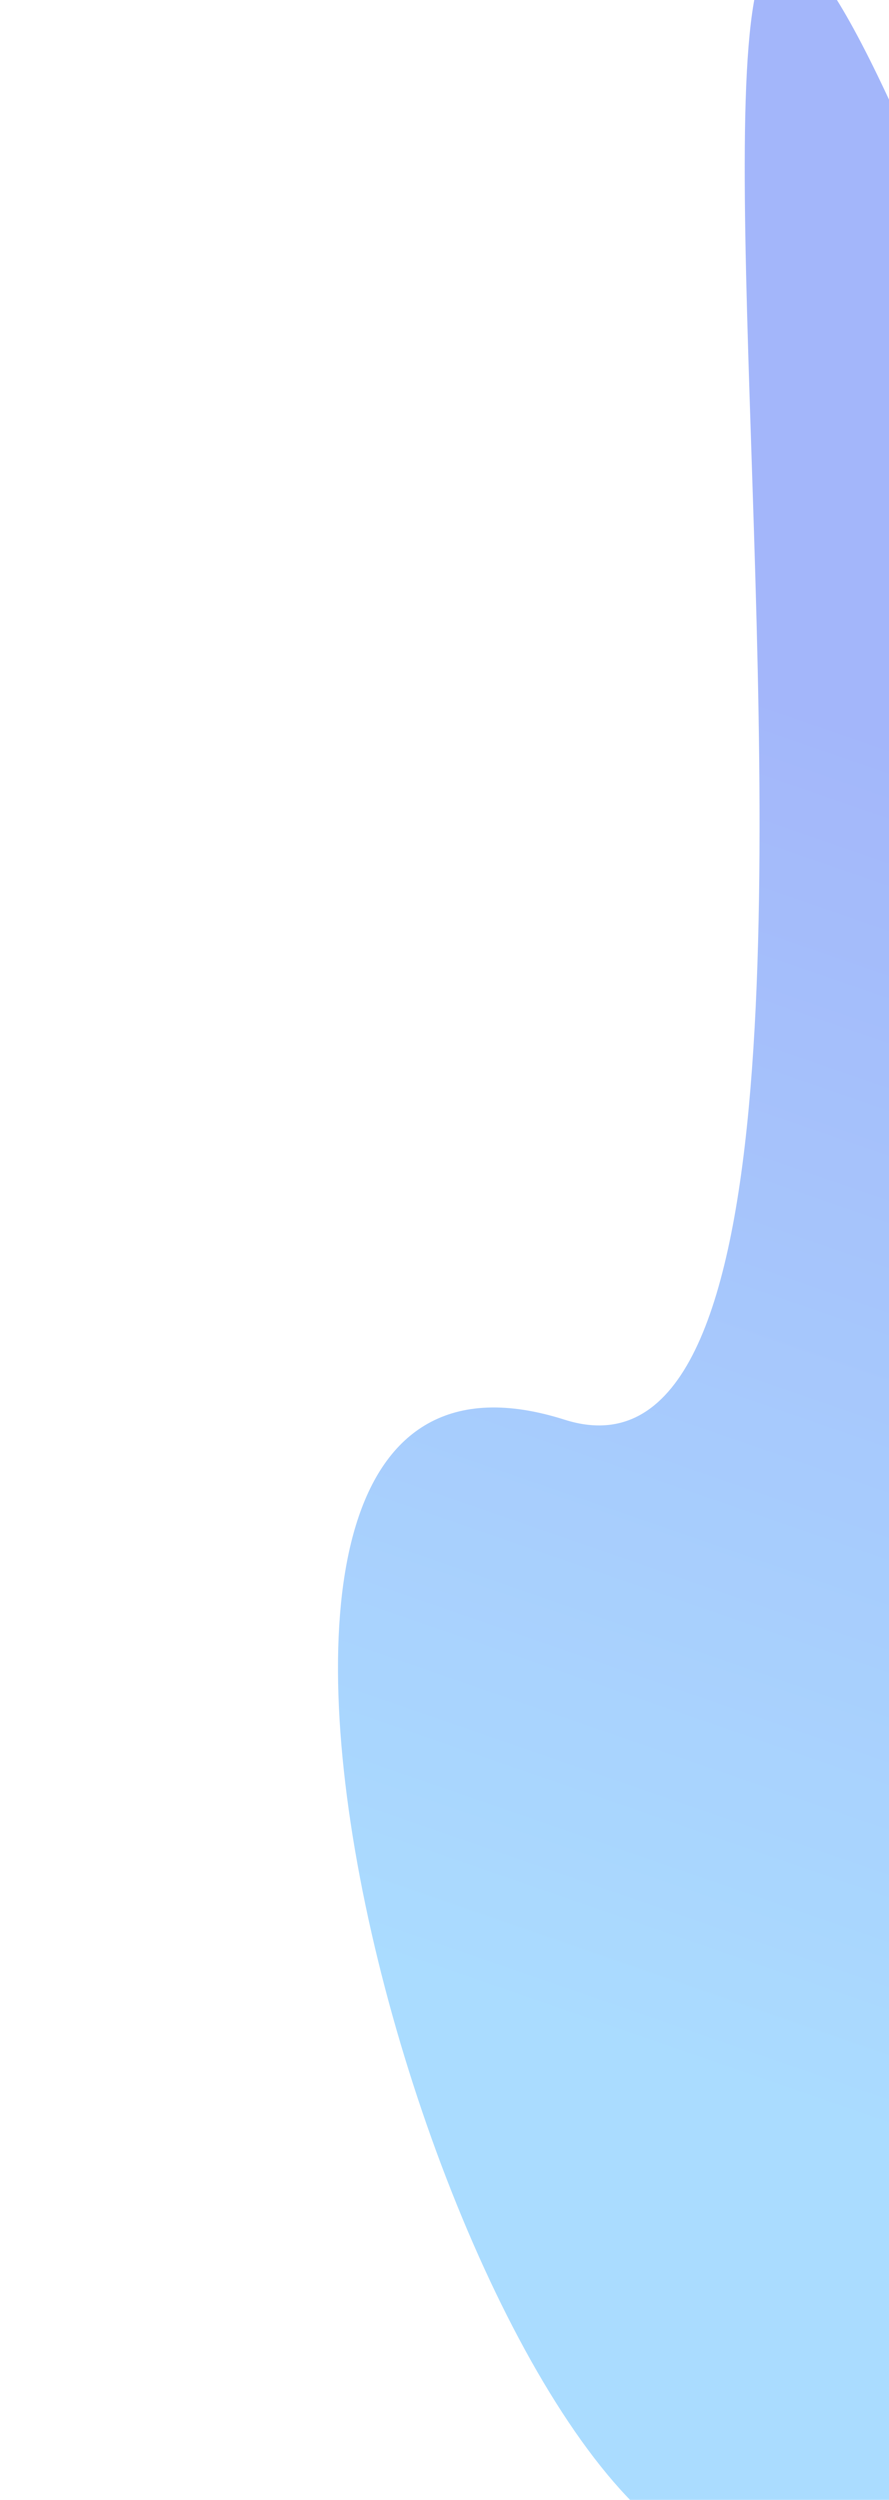 <svg width="397" height="1116" viewBox="0 0 397 1116"
  fill="none" xmlns="http://www.w3.org/2000/svg">
  <g opacity="0.6" filter="url(#filter0_f_2313_36130)">
    <path
      d="M320.962 1142.76C197.073 1107.05 47.099 568.671 252.109 633.773C457.118 698.875 199.067 -500.914 457.468 193.795C715.869 888.505 800.952 310.836 700.659 658.811C600.366 1006.78 444.85 1178.47 320.962 1142.76Z"
      fill="url(#paint0_linear_2313_36130)" />
  </g>
  <defs>
    <filter id="filter0_f_2313_36130" x="0.934" y="-173.397" width="890.664" height="1470.79"
      filterUnits="userSpaceOnUse" color-interpolation-filters="sRGB">
      <feFlood flood-opacity="0" result="BackgroundImageFix" />
      <feBlend mode="normal" in="SourceGraphic" in2="BackgroundImageFix" result="shape" />
      <feGaussianBlur stdDeviation="75" result="effect1_foregroundBlur_2313_36130" />
    </filter>
    <linearGradient id="paint0_linear_2313_36130" x1="504.981" y1="20.919" x2="205.448" y2="886.048"
      gradientUnits="userSpaceOnUse">
      <stop offset="0.358" stop-color="#6686F6" />
      <stop offset="1" stop-color="#72C4FF" />
    </linearGradient>
  </defs>
</svg>
